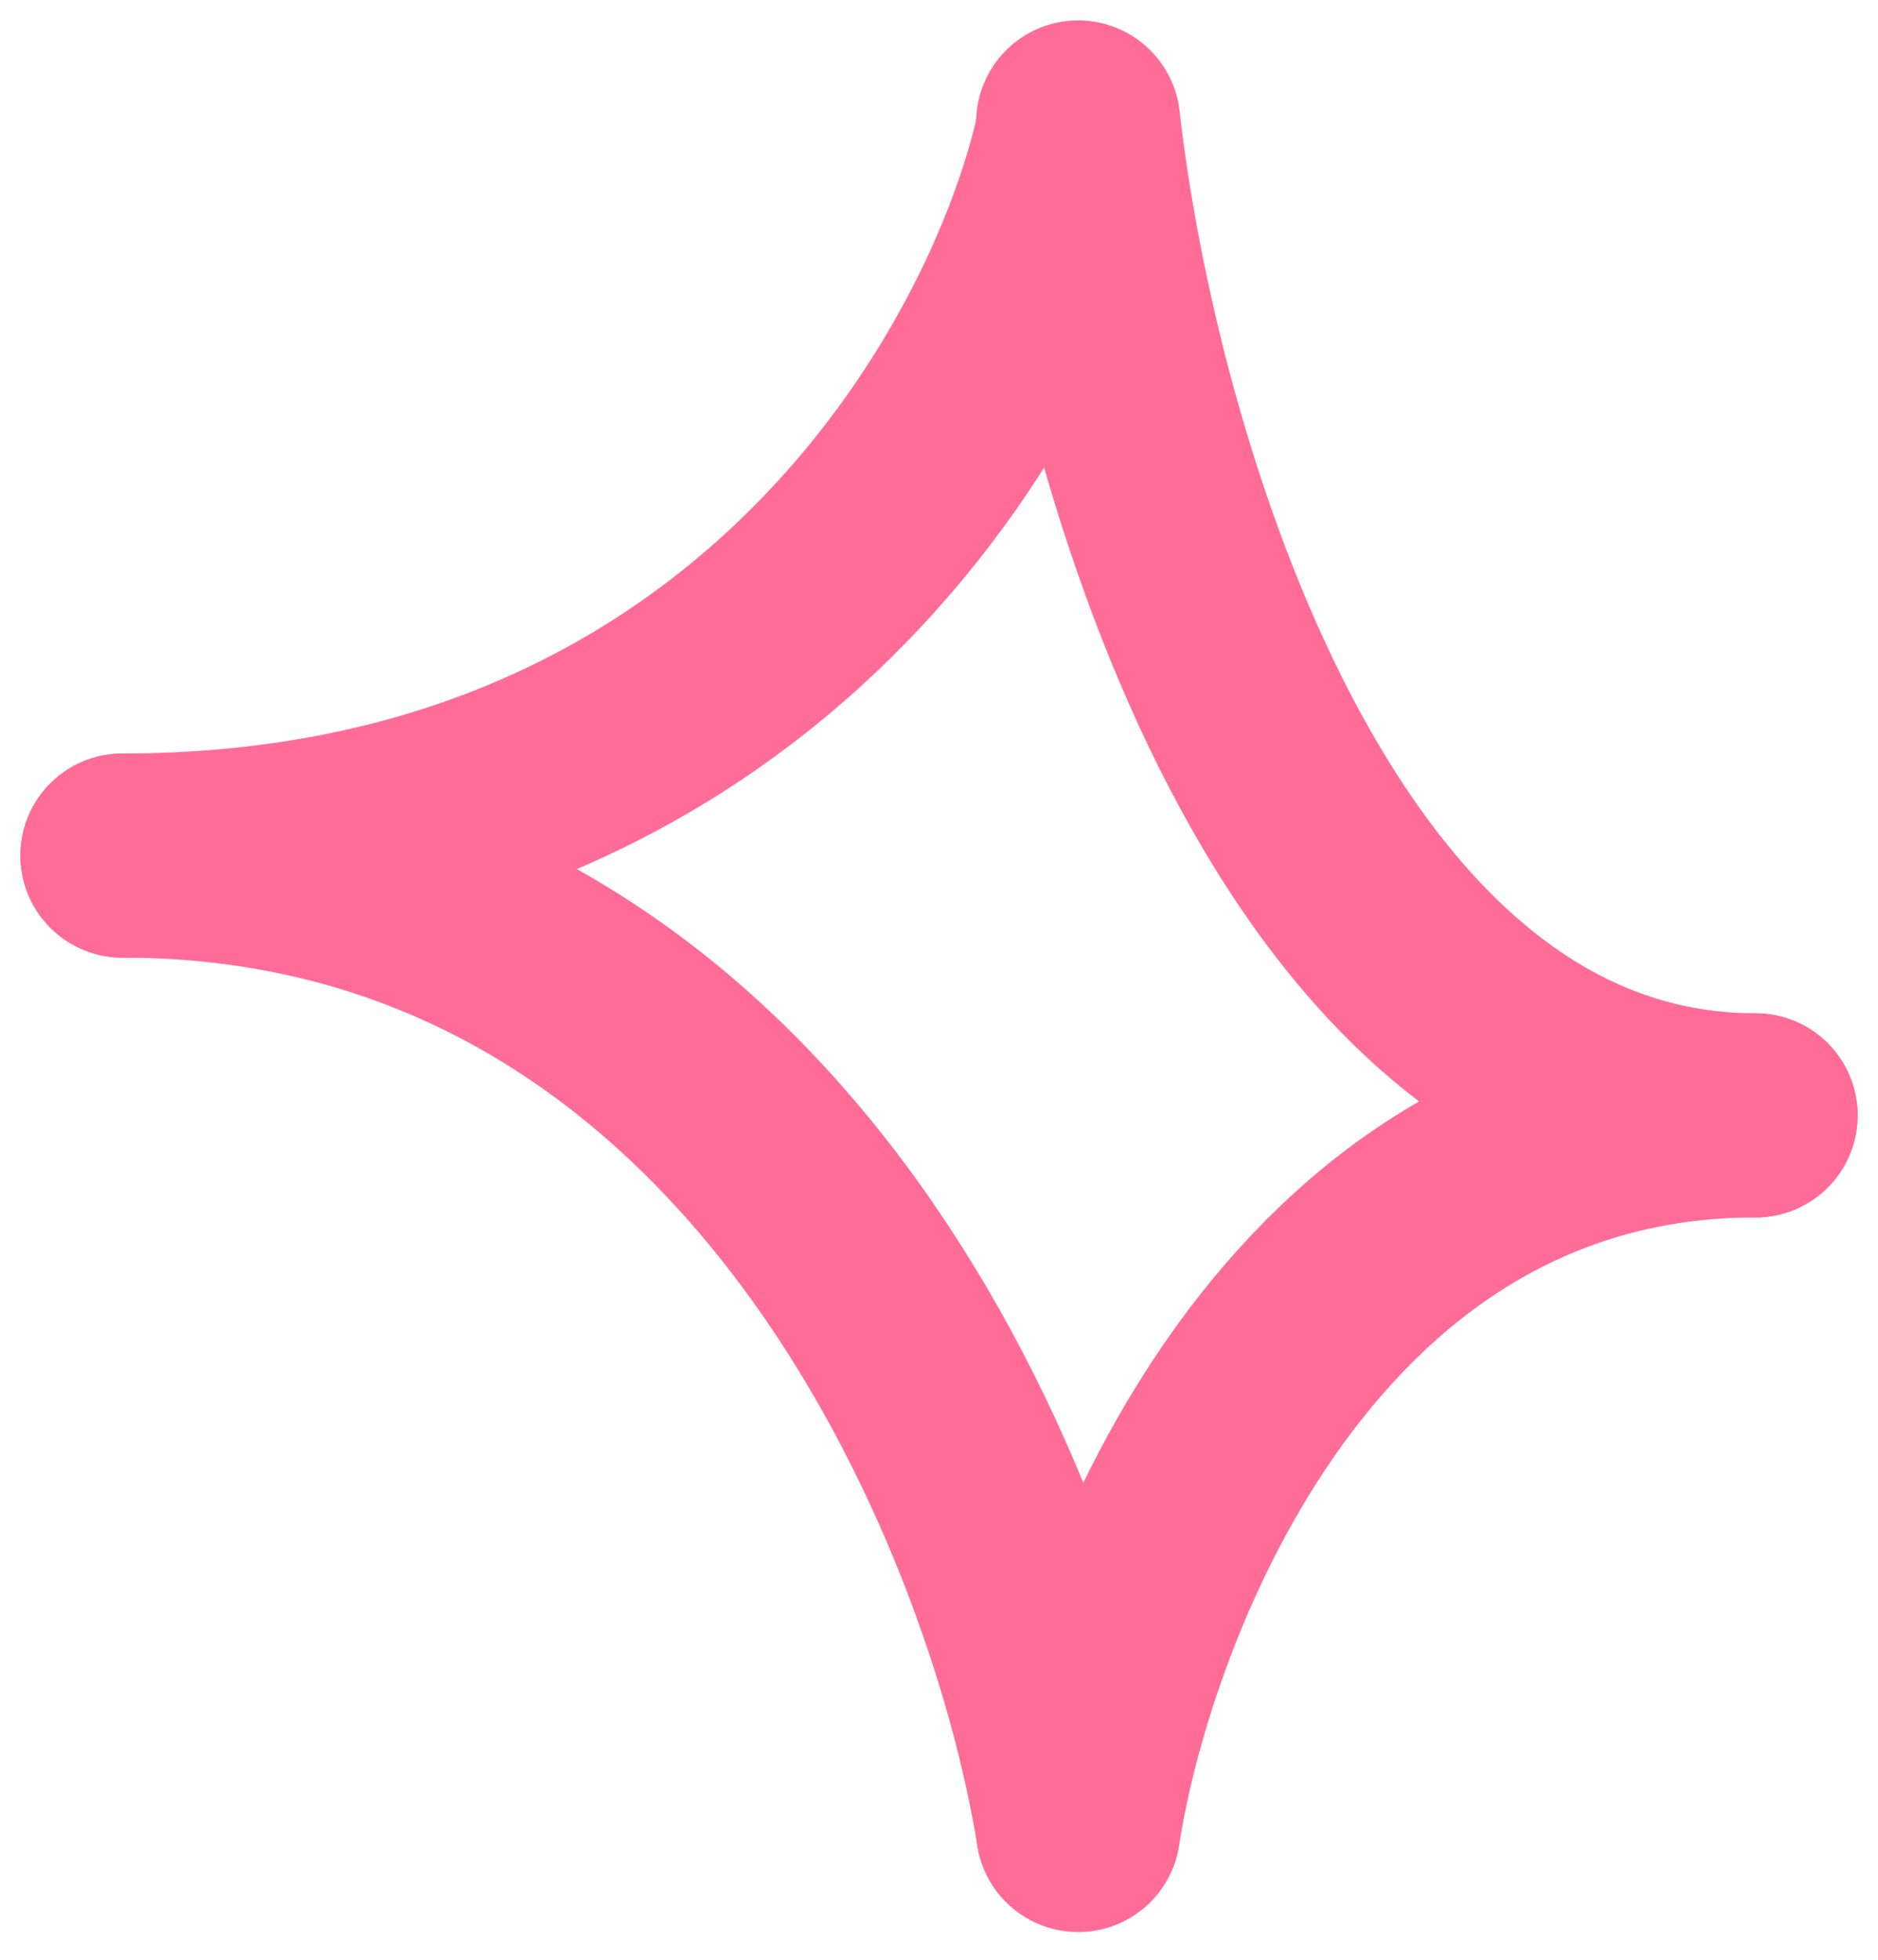<?xml version="1.0" encoding="UTF-8"?> <svg xmlns="http://www.w3.org/2000/svg" width="46" height="48" viewBox="0 0 46 48" fill="none"> <path d="M26.409 3.228C25.126 9.137 18.649 20.955 3 20.955" stroke="#FF6C98" stroke-width="5" stroke-linecap="round"></path> <path d="M26.409 44.818C27.318 38.985 31.909 27.318 43 27.318" stroke="#FF6C98" stroke-width="5" stroke-linecap="round"></path> <path d="M26.409 3C27.318 11.106 31.909 27.318 43 27.318" stroke="#FF6C98" stroke-width="5" stroke-linecap="round"></path> <path d="M26.409 44.818C25.126 36.864 18.649 20.955 3 20.955" stroke="#FF6C98" stroke-width="5" stroke-linecap="round"></path> </svg> 